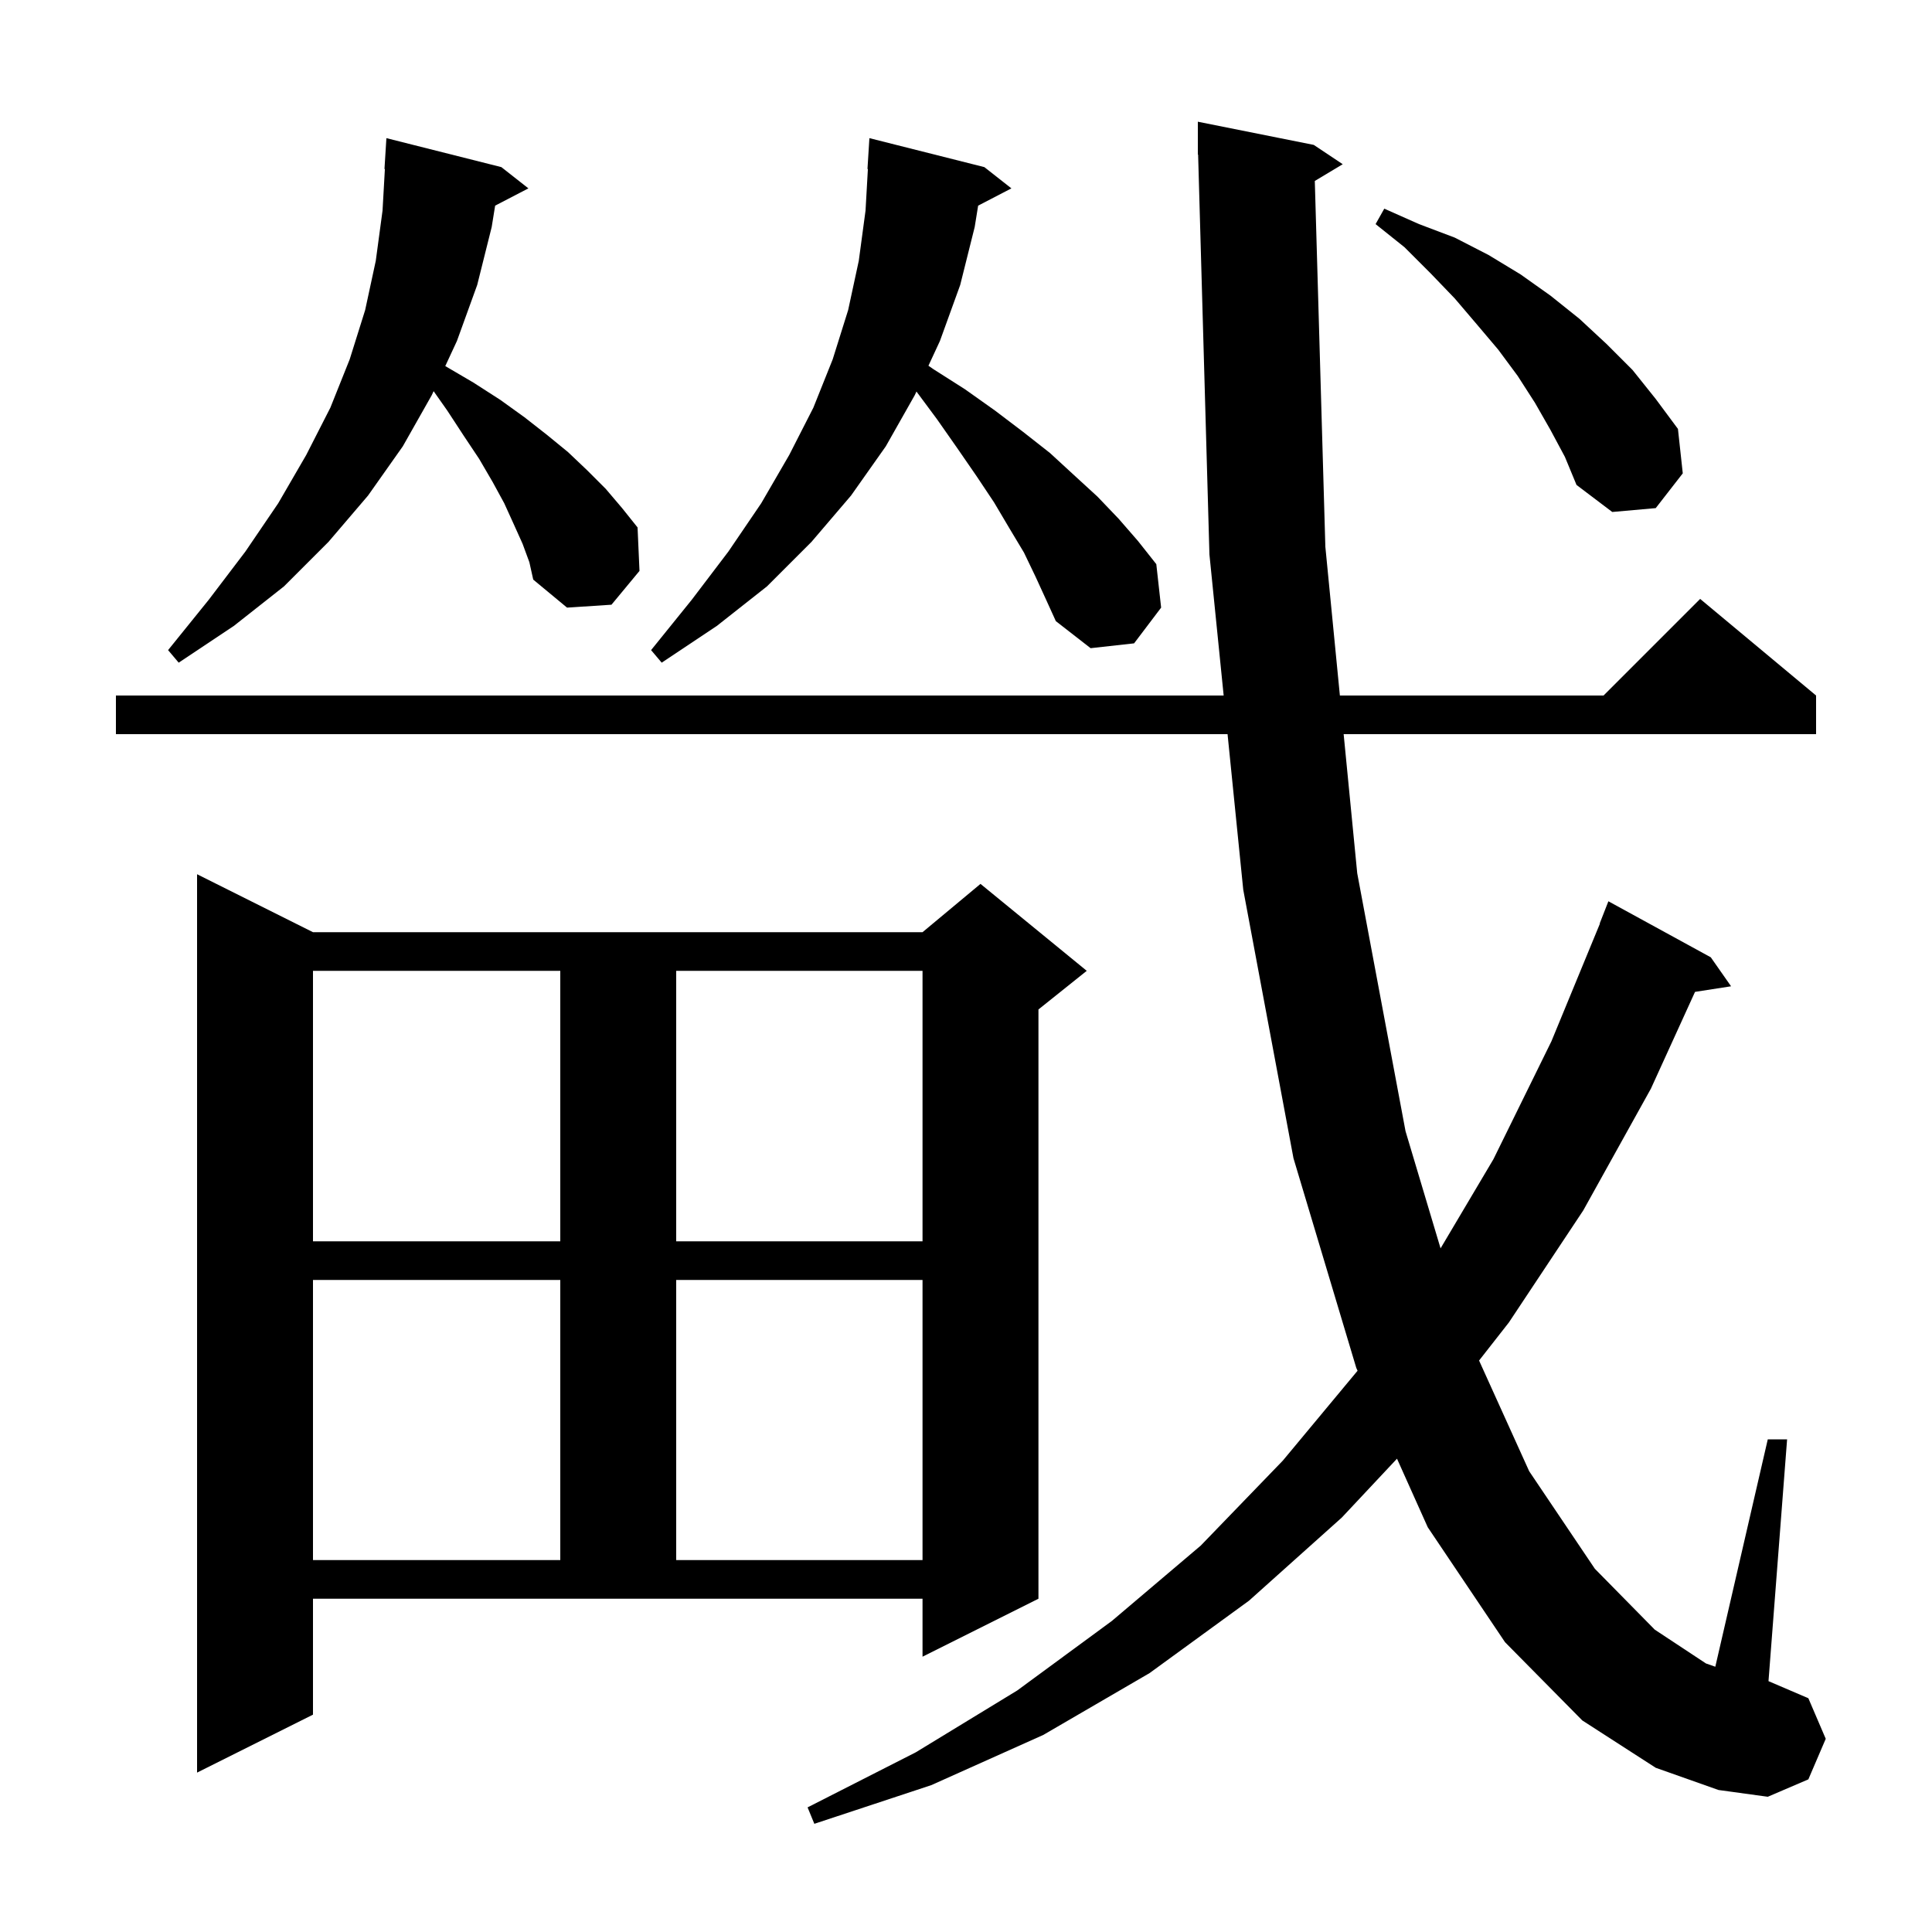 <svg xmlns="http://www.w3.org/2000/svg" xmlns:xlink="http://www.w3.org/1999/xlink" version="1.1" baseProfile="full" viewBox="0 0 200 200" width="200" height="200"><g fill="currentColor"><path d="M 136.108 18.735 L 137.2 56.6 L 138.704 72.0 L 166.0 72.0 L 176.0 62.0 L 188.0 72.0 L 188.0 76.0 L 139.094 76.0 L 140.5 90.4 L 145.5 117.1 L 149.127 129.23 L 154.6 120.0 L 160.6 107.8 L 165.626 95.608 L 165.6 95.6 L 166.5 93.3 L 177.1 99.1 L 179.2 102.1 L 175.468 102.679 L 170.9 112.7 L 163.9 125.3 L 156.2 136.9 L 153.113 140.842 L 158.3 152.3 L 165.1 162.4 L 171.3 168.7 L 176.6 172.2 L 177.568 172.539 L 183.0 149.0 L 185.0 149.0 L 183.074 174.032 L 187.2 175.8 L 189.0 180.0 L 187.2 184.2 L 183.0 186.0 L 177.9 185.3 L 171.4 183.0 L 163.8 178.1 L 155.8 170.0 L 147.8 158.1 L 144.617 151.002 L 138.9 157.1 L 129.3 165.7 L 119.0 173.2 L 108.0 179.6 L 96.4 184.8 L 84.3 188.8 L 83.6 187.1 L 94.8 181.4 L 105.3 175.0 L 115.1 167.8 L 124.3 160.0 L 132.8 151.2 L 140.534 141.899 L 140.4 141.6 L 133.9 119.9 L 128.7 92.1 L 127.076 76.0 L 12.0 76.0 L 12.0 72.0 L 126.673 72.0 L 125.2 57.4 L 124.028 15.998 L 124.0 16.0 L 124.0 12.6 L 136.0 15.0 L 139.0 17.0 Z M 32.4 177.5 L 20.4 183.5 L 20.4 90.5 L 32.4 96.5 L 95.5 96.5 L 101.5 91.5 L 112.5 100.5 L 107.5 104.5 L 107.5 165.5 L 95.5 171.5 L 95.5 165.5 L 32.4 165.5 Z M 32.4 132.5 L 32.4 161.5 L 58.0 161.5 L 58.0 132.5 Z M 70.0 132.5 L 70.0 161.5 L 95.5 161.5 L 95.5 132.5 Z M 32.4 100.5 L 32.4 128.5 L 58.0 128.5 L 58.0 100.5 Z M 70.0 100.5 L 70.0 128.5 L 95.5 128.5 L 95.5 100.5 Z M 54.1 56.3 L 53.2 54.3 L 52.2 52.1 L 51.0 49.9 L 49.6 47.5 L 48.0 45.1 L 46.3 42.5 L 44.888 40.494 L 44.7 40.9 L 41.7 46.2 L 38.1 51.3 L 34.0 56.1 L 29.4 60.7 L 24.2 64.8 L 18.5 68.6 L 17.4 67.3 L 21.6 62.1 L 25.4 57.1 L 28.8 52.1 L 31.7 47.1 L 34.2 42.2 L 36.2 37.2 L 37.8 32.1 L 38.9 27.0 L 39.6 21.8 L 39.843 17.499 L 39.8 17.5 L 40.0 14.3 L 51.9 17.3 L 54.7 19.5 L 51.257 21.288 L 50.9 23.5 L 49.4 29.5 L 47.3 35.3 L 46.095 37.896 L 46.1 37.9 L 49.0 39.6 L 51.8 41.4 L 54.3 43.2 L 56.6 45.0 L 58.8 46.8 L 60.8 48.7 L 62.7 50.6 L 64.4 52.6 L 66.0 54.6 L 66.2 59.1 L 63.3 62.6 L 58.7 62.9 L 55.2 60.0 L 54.8 58.2 Z M 107.2 59.7 L 106.0 57.2 L 104.5 54.7 L 102.9 52.0 L 101.1 49.3 L 99.1 46.4 L 97.0 43.4 L 94.871 40.531 L 94.7 40.9 L 91.7 46.2 L 88.1 51.3 L 84.0 56.1 L 79.4 60.7 L 74.2 64.8 L 68.5 68.6 L 67.4 67.3 L 71.6 62.1 L 75.4 57.1 L 78.8 52.1 L 81.7 47.1 L 84.2 42.2 L 86.2 37.2 L 87.8 32.1 L 88.9 27.0 L 89.6 21.8 L 89.843 17.499 L 89.8 17.5 L 90.0 14.3 L 101.9 17.3 L 104.7 19.5 L 101.257 21.288 L 100.9 23.5 L 99.4 29.5 L 97.3 35.3 L 96.112 37.86 L 96.6 38.2 L 99.9 40.3 L 103.0 42.5 L 105.9 44.7 L 108.7 46.9 L 111.2 49.2 L 113.6 51.4 L 115.8 53.7 L 117.8 56.0 L 119.7 58.4 L 120.2 62.9 L 117.4 66.6 L 112.9 67.1 L 109.3 64.3 L 108.3 62.1 Z M 160.5 44.5 L 158.9 41.7 L 157.1 38.9 L 155.1 36.2 L 152.9 33.6 L 150.6 30.9 L 148.1 28.3 L 145.4 25.6 L 142.4 23.2 L 143.3 21.6 L 146.9 23.2 L 150.6 24.6 L 154.1 26.4 L 157.4 28.4 L 160.5 30.6 L 163.5 33.0 L 166.3 35.6 L 169.0 38.3 L 171.4 41.3 L 173.7 44.4 L 174.2 49.0 L 171.4 52.6 L 166.9 53.0 L 163.2 50.2 L 162.0 47.3 Z "/></g></svg>
